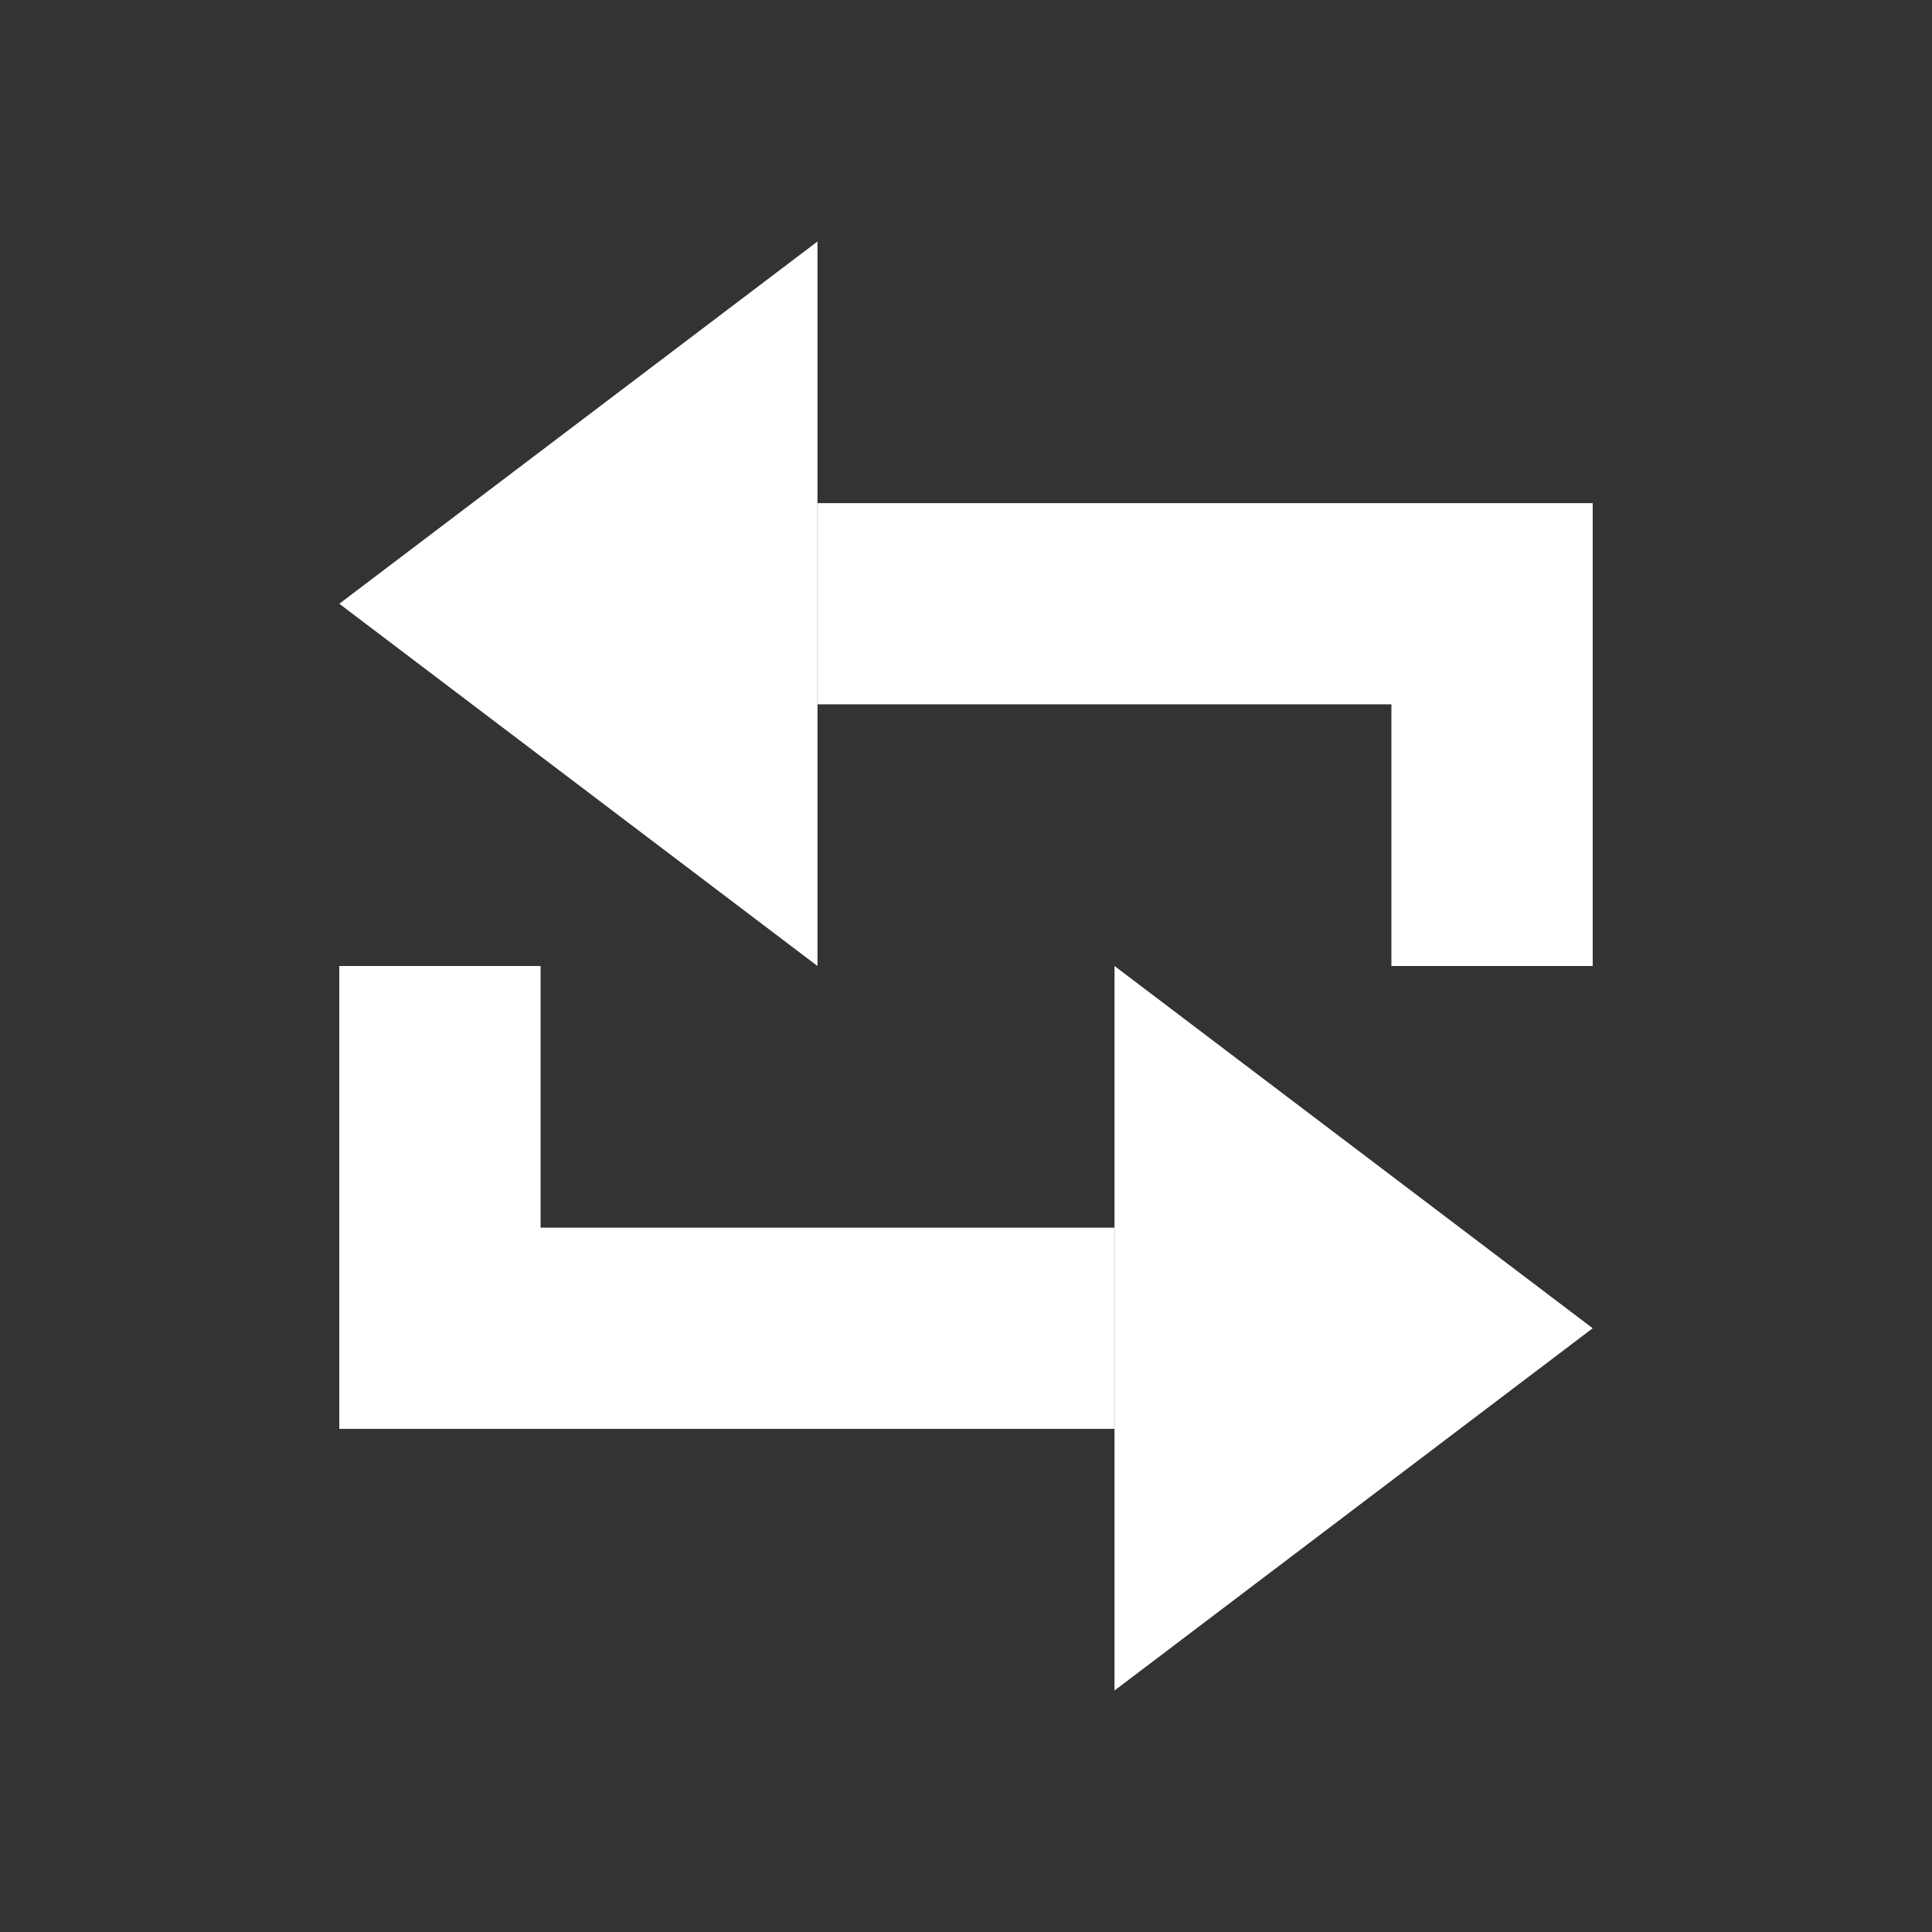 <svg width="16" height="16" viewBox="0 0 16 16" fill="none" xmlns="http://www.w3.org/2000/svg">
<rect x="0" y="0" width="16" height="16" fill="#333333" stroke="none"/>
<path d="M11.21 9.5L13.19 11L11.21 12.5L9.23 14V8L11.21 9.5ZM4.477 10.167H9.229V11.833H2.81V8H4.477V10.167ZM6.77 8L4.79 6.5L2.81 5L4.79 3.5L6.77 2V8ZM13.19 8H11.523V5.833H6.771V4.167H13.19V8Z" fill="white"/>
</svg>
